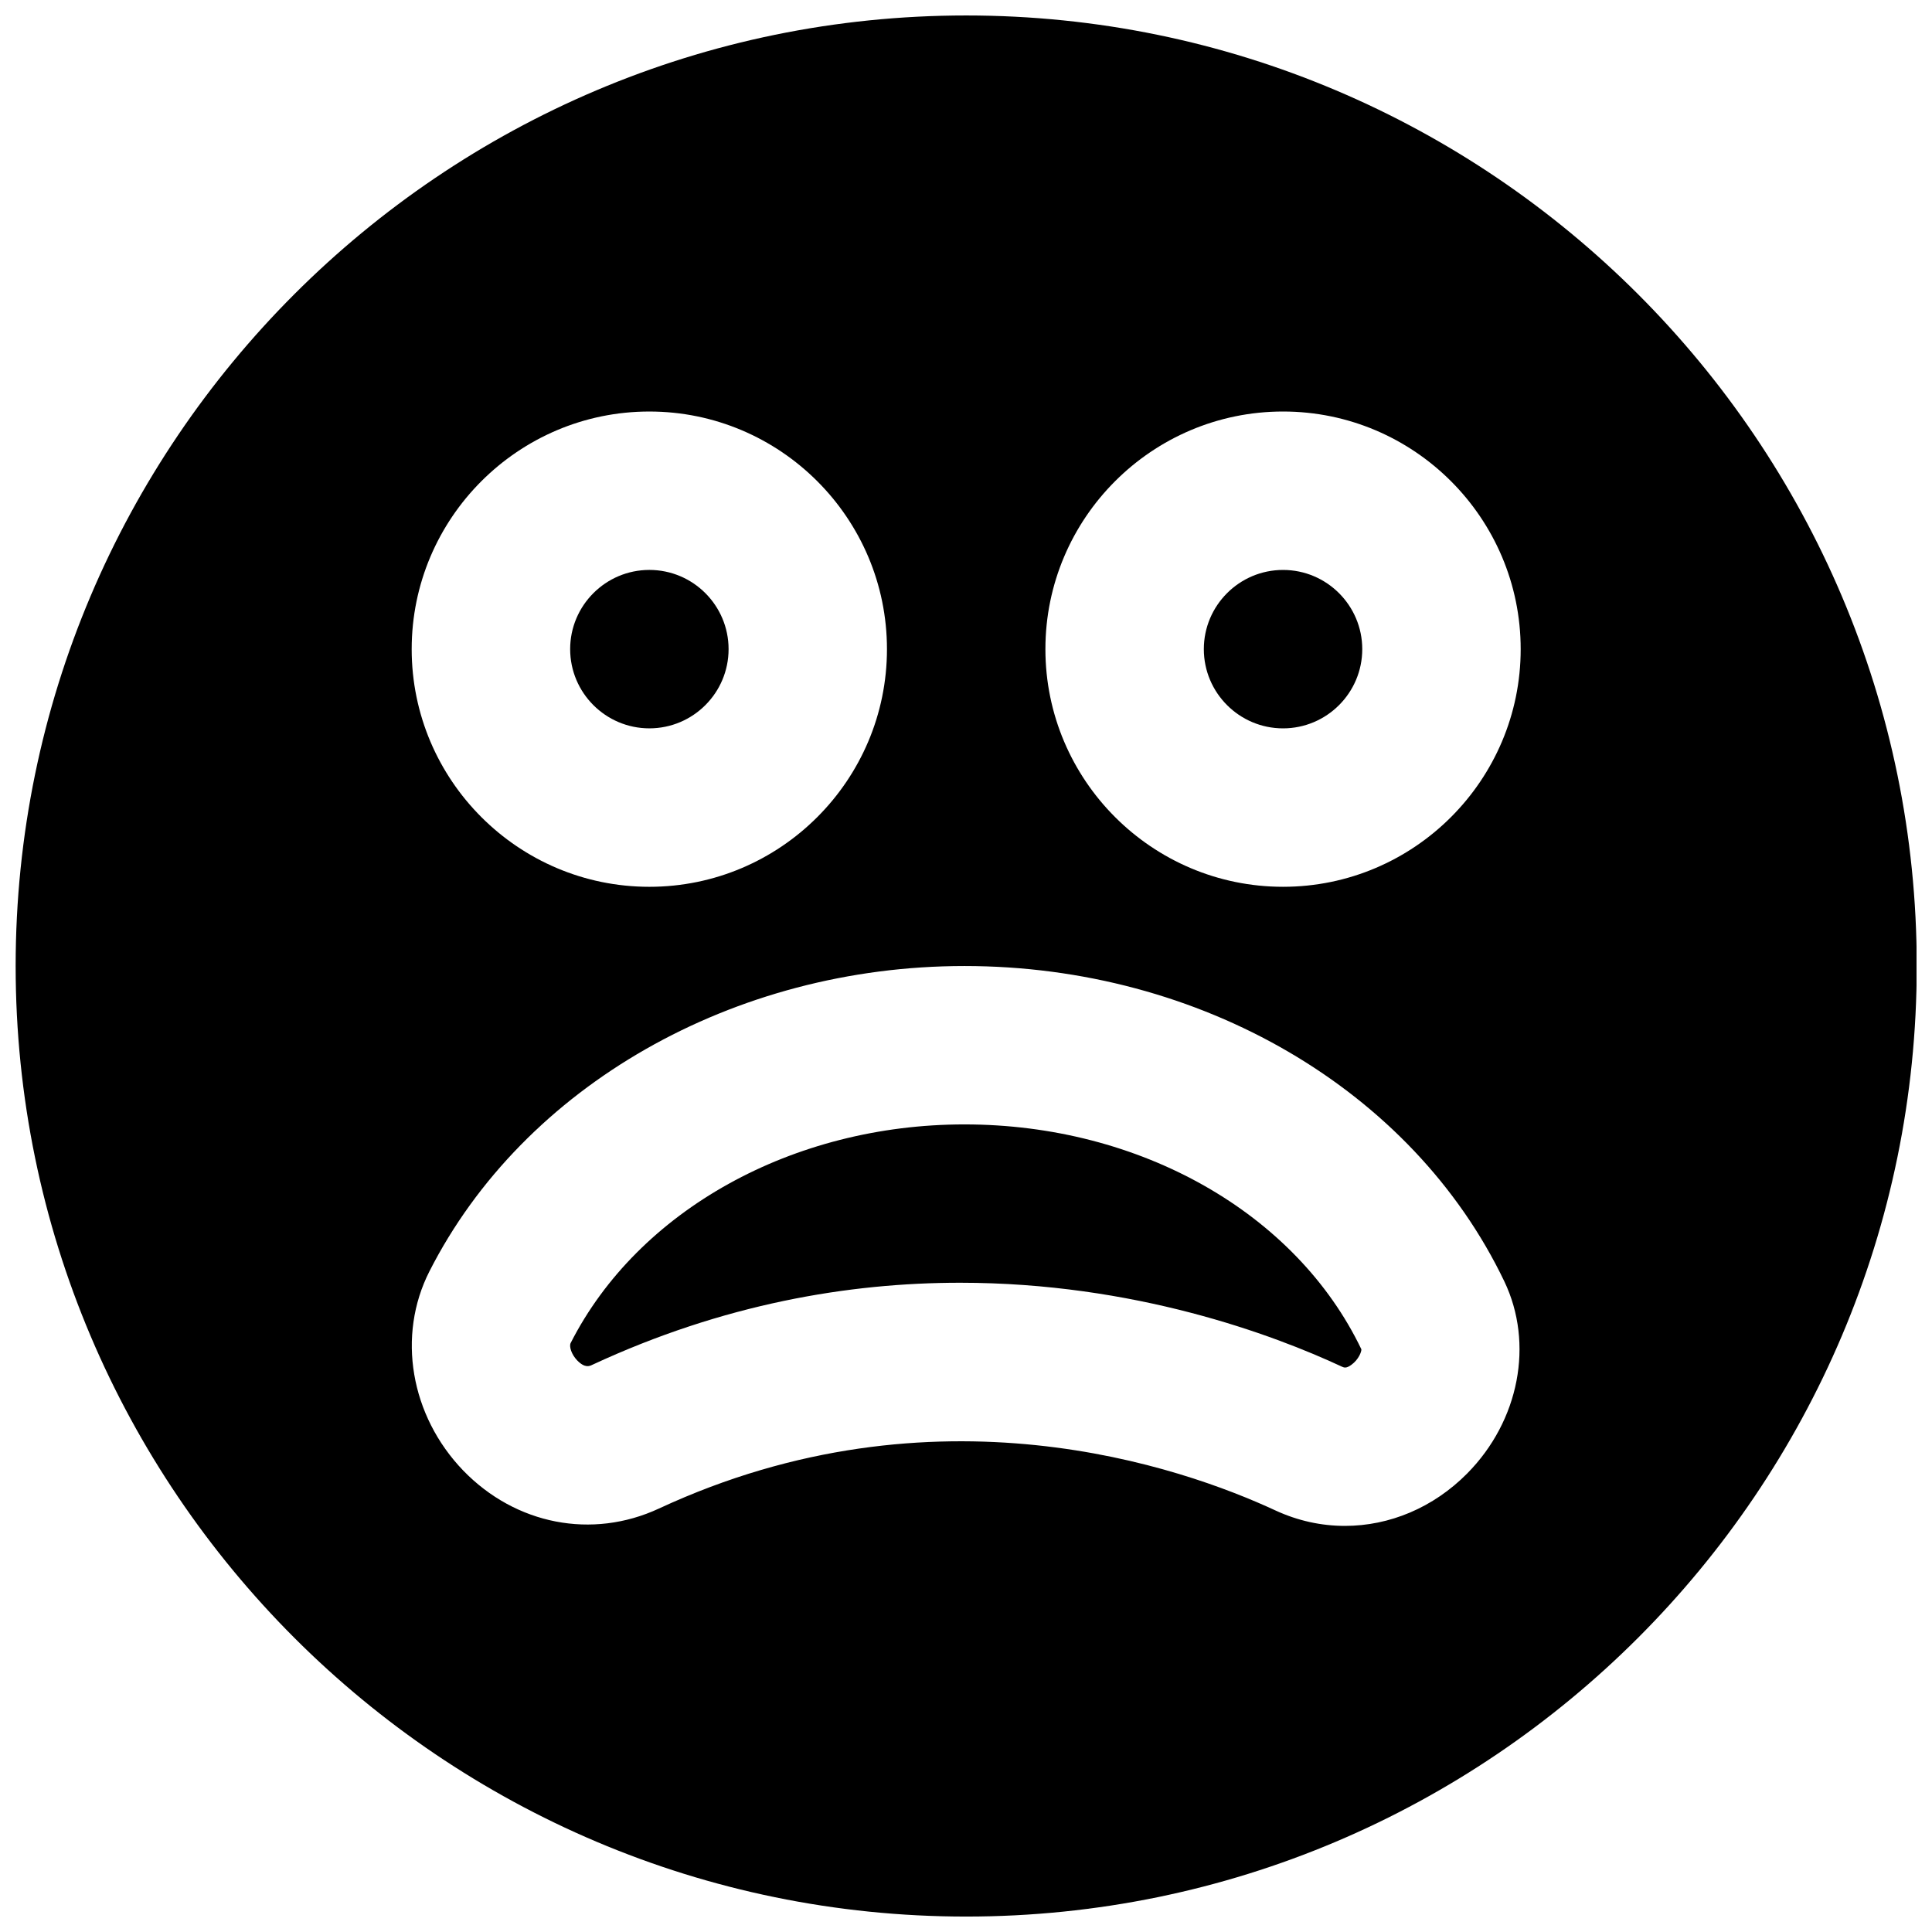 <?xml version="1.0" encoding="UTF-8"?>
<!-- Uploaded to: ICON Repo, www.svgrepo.com, Generator: ICON Repo Mixer Tools -->
<svg width="800px" height="800px" version="1.1" viewBox="144 144 512 512" xmlns="http://www.w3.org/2000/svg">
 <defs>
  <clipPath id="a">
   <path d="m148.09 148.09h503.81v503.81h-503.81z"/>
  </clipPath>
 </defs>
 <path d="m484.02 295.04c-11.586 0-20.992 9.426-20.992 20.992s9.406 20.992 20.992 20.992c11.586 0 20.992-9.426 20.992-20.992s-9.406-20.992-20.992-20.992" fill-rule="evenodd"/>
 <path d="m316.09 337.02c11.59 0 20.992-9.426 20.992-20.992s-9.402-20.992-20.992-20.992c-11.586 0-20.992 9.426-20.992 20.992s9.406 20.992 20.992 20.992" fill-rule="evenodd"/>
 <path d="m399.58 441.98c-45.488 0-86.445 22.734-104.35 57.938-0.441 0.859 0.168 2.981 1.742 4.617 2.039 2.078 3.254 1.512 3.949 1.176 34.762-16.164 68.055-21.77 97.508-21.77 46.16 0 82.938 13.73 101.27 22.273 0.504 0.211 1.07 0.48 2.434-0.523 1.973-1.43 2.707-3.551 2.644-4.117-17.34-36.148-58.652-59.594-105.19-59.594" fill-rule="evenodd"/>
 <g clip-path="url(#a)">
  <path d="m484.02 379.01c-34.723 0-62.977-28.258-62.977-62.977 0-34.723 28.254-62.977 62.977-62.977 34.723 0 62.977 28.254 62.977 62.977 0 34.719-28.254 62.977-62.977 62.977m48.828 155.45c-9.008 9.109-20.637 13.918-32.434 13.918-6.234 0-12.469-1.344-18.41-4.094-24.707-11.461-90.16-34.512-163.38-0.504-17.719 8.23-37.977 4.262-51.852-10.055-14.023-14.547-17.633-35.77-8.965-52.816 24.98-49.145 80.633-80.902 141.78-80.902 62.578 0 118.75 32.809 143.06 83.547 7.914 16.52 3.969 36.969-9.801 50.906m-216.77-281.4c34.723 0 62.977 28.254 62.977 62.977 0 34.719-28.254 62.977-62.977 62.977-34.719 0-62.977-28.258-62.977-62.977 0-34.723 28.258-62.977 62.977-62.977m83.969-104.96c-138.9 0-251.9 113-251.9 251.91 0 138.9 113 251.9 251.9 251.9 138.91 0 251.91-113 251.91-251.9 0-138.91-113-251.91-251.91-251.91" fill-rule="evenodd"/>
 </g>
</svg>